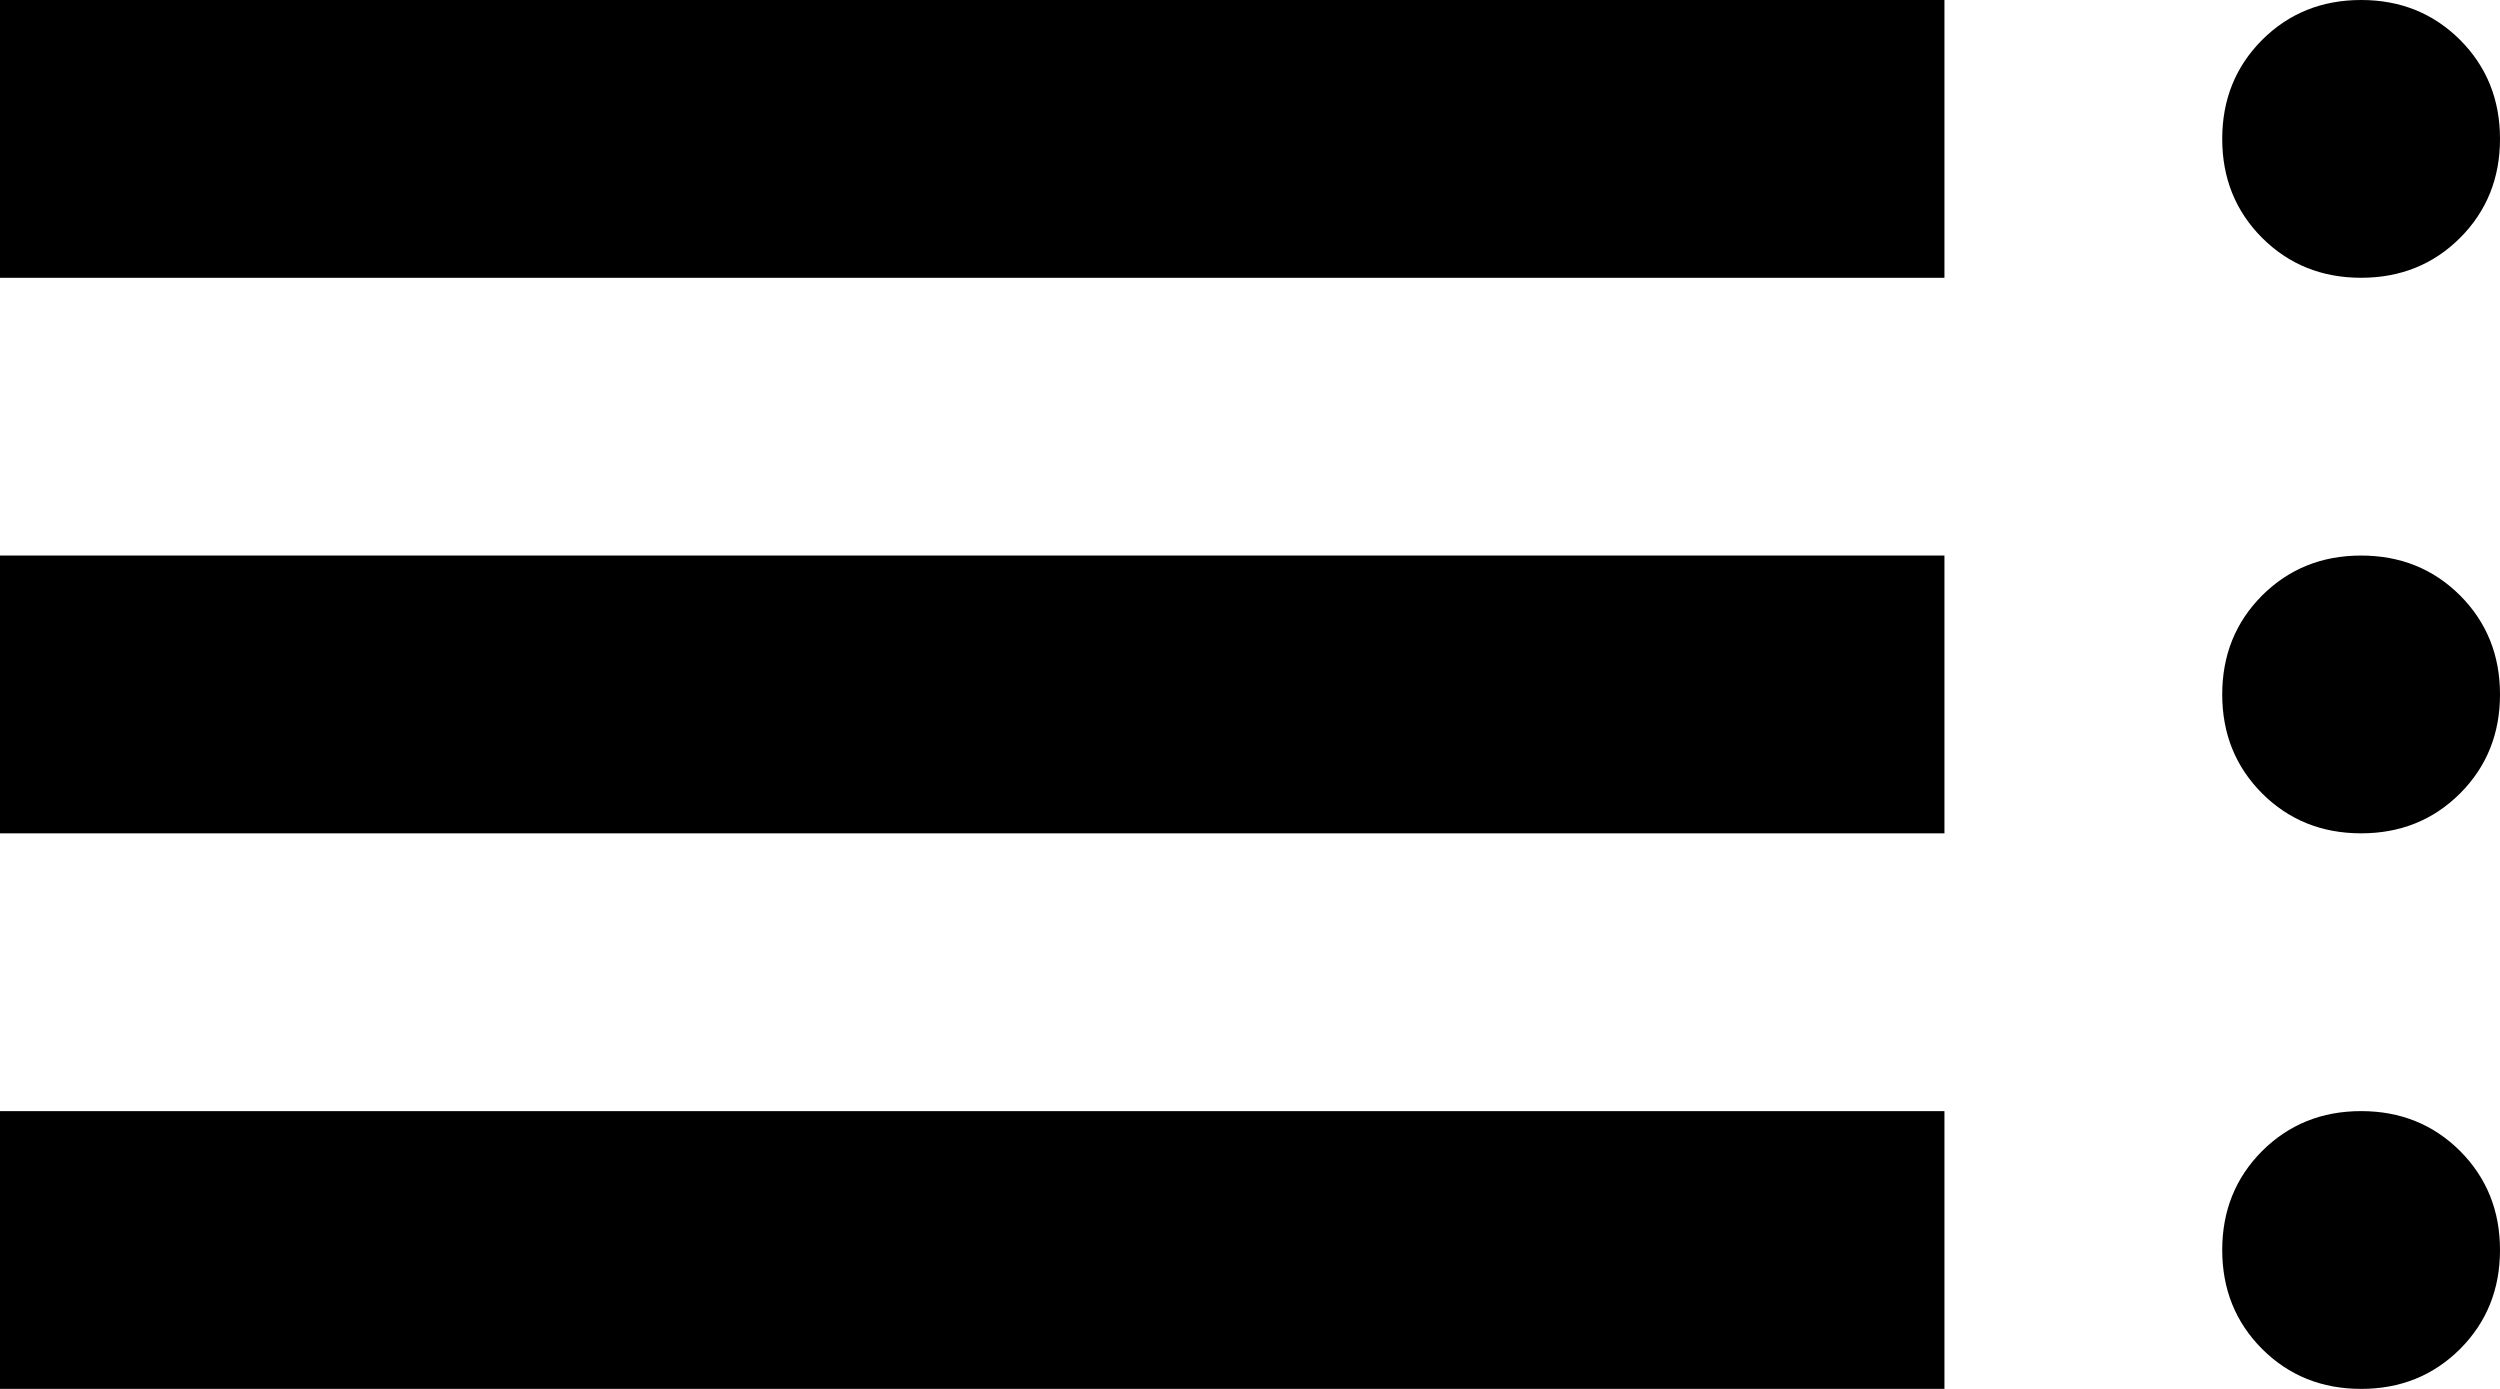 <svg width="27" height="15" viewBox="0 0 27 15" fill="none" xmlns="http://www.w3.org/2000/svg">
<path d="M0 15V12H21V15H0ZM0 9V6H21V9H0ZM0 3V0H21V3H0ZM25.5 15C25.075 15 24.719 14.856 24.431 14.569C24.144 14.281 24 13.925 24 13.5C24 13.075 24.144 12.719 24.431 12.431C24.719 12.144 25.075 12 25.5 12C25.925 12 26.281 12.144 26.569 12.431C26.856 12.719 27 13.075 27 13.5C27 13.925 26.856 14.281 26.569 14.569C26.281 14.856 25.925 15 25.5 15ZM25.5 9C25.075 9 24.719 8.856 24.431 8.569C24.144 8.281 24 7.925 24 7.5C24 7.075 24.144 6.719 24.431 6.431C24.719 6.144 25.075 6 25.5 6C25.925 6 26.281 6.144 26.569 6.431C26.856 6.719 27 7.075 27 7.5C27 7.925 26.856 8.281 26.569 8.569C26.281 8.856 25.925 9 25.5 9ZM25.5 3C25.075 3 24.719 2.856 24.431 2.569C24.144 2.281 24 1.925 24 1.5C24 1.075 24.144 0.719 24.431 0.431C24.719 0.144 25.075 0 25.5 0C25.925 0 26.281 0.144 26.569 0.431C26.856 0.719 27 1.075 27 1.5C27 1.925 26.856 2.281 26.569 2.569C26.281 2.856 25.925 3 25.5 3Z" fill="black"/>
</svg>
